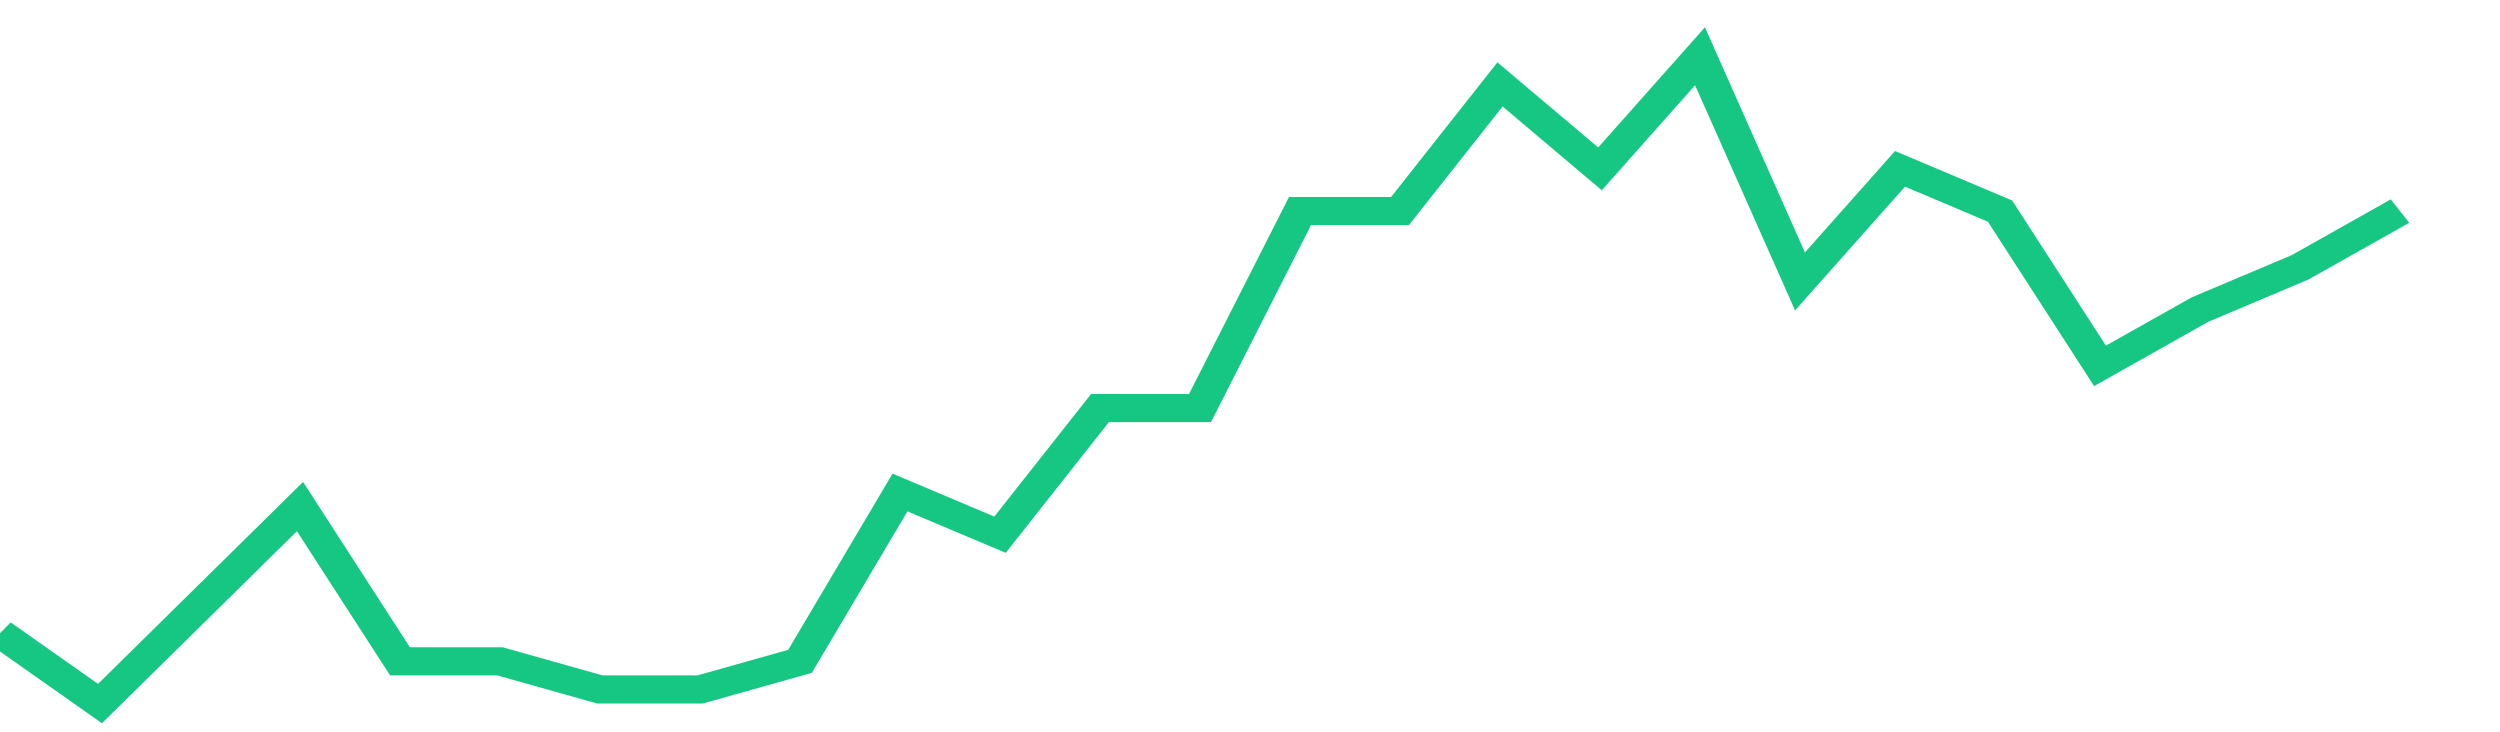 <svg height="48px" width="164px" viewBox="0 0 150 52" preserveAspectRatio="none" xmlns="http://www.w3.org/2000/svg"><path d="M 0 45 L 6 50 L 12 43 L 18 36 L 24 47 L 30 47 L 36 49 L 42 49 L 48 47 L 54 35 L 60 38 L 66 29 L 72 29 L 78 15 L 84 15 L 90 6 L 96 12 L 102 4 L 108 20 L 114 12 L 120 15 L 126 26 L 132 22 L 138 19 L 144 15" stroke-width="2" stroke="#16C784" fill="transparent" vector-effect="non-scaling-stroke"/></svg>
